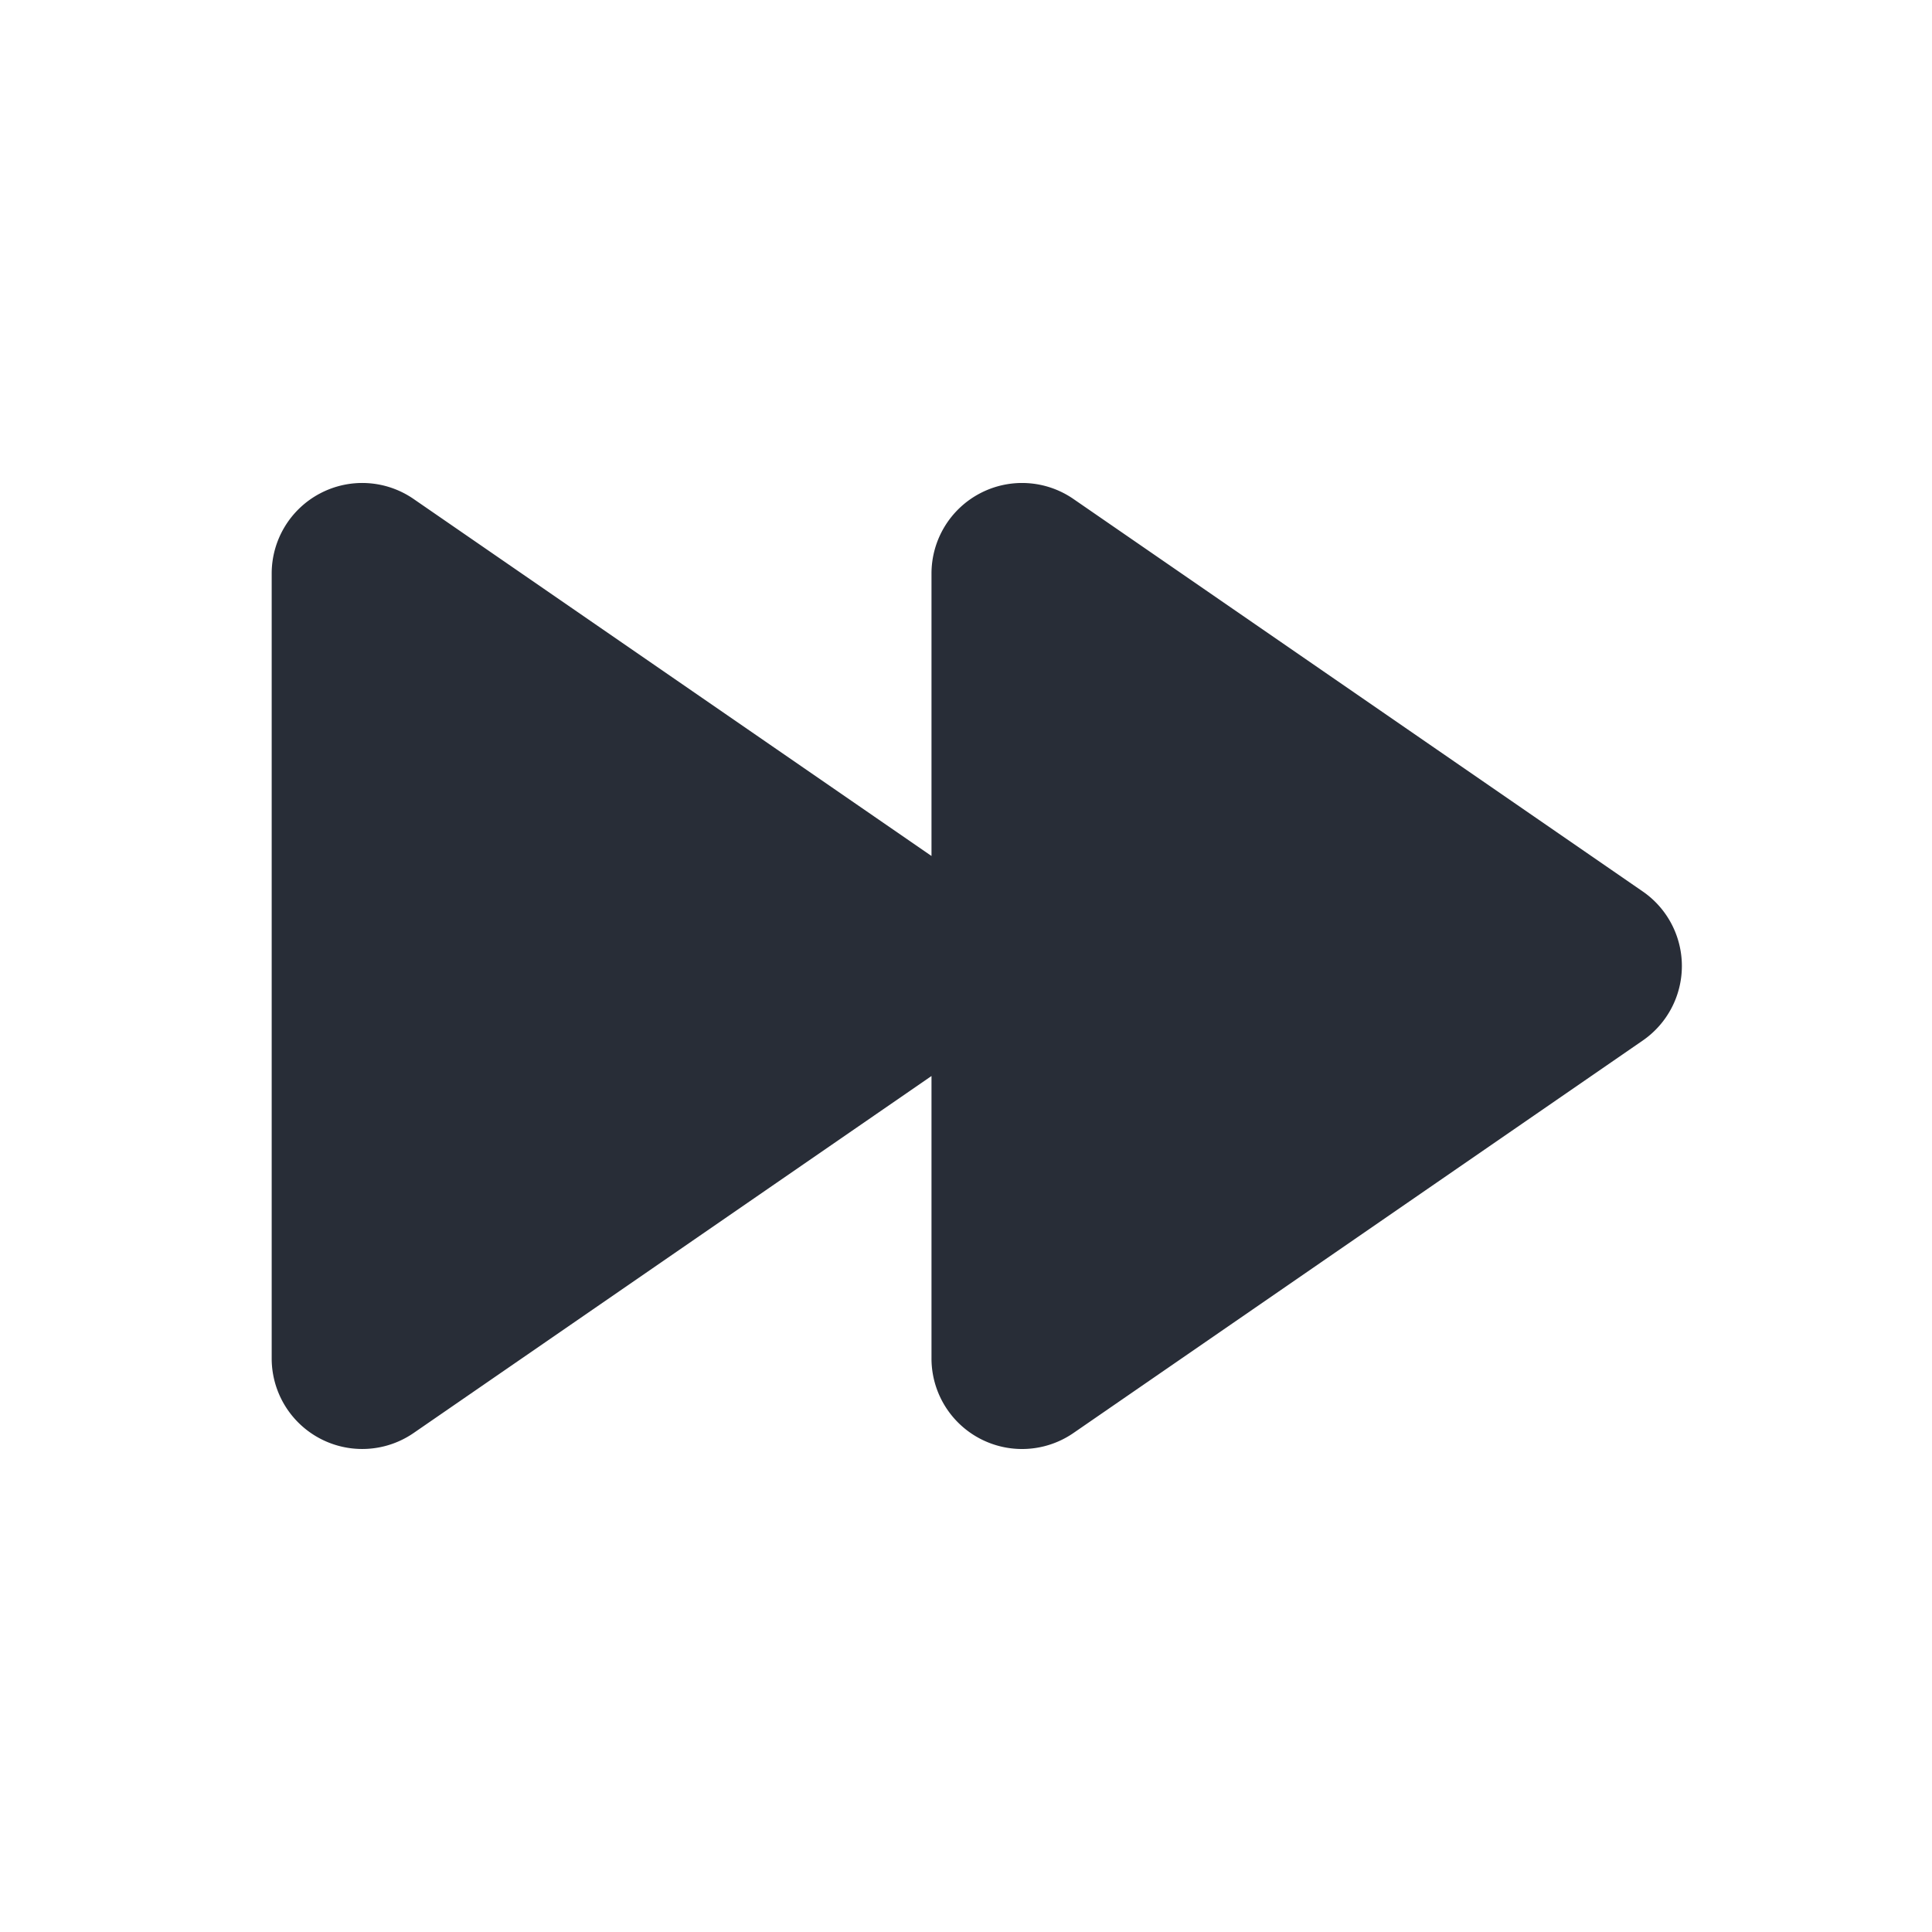 <svg xmlns="http://www.w3.org/2000/svg" id="av-fast-forward-solid-64" width="64" height="64" viewBox="0 0 64 64"><g fill="none" fill-rule="evenodd" class="symbols"><g fill="#282D37" class="fast-forward-solid"><path d="M35.56 16.53a2.997 2.997 0 0 0-3.098-.186A3 3 0 0 0 30.857 19v9.356L13.702 16.53a2.995 2.995 0 0 0-3.097-.186A3 3 0 0 0 9 19v26a3 3 0 0 0 4.702 2.47l17.155-11.826V45a3 3 0 0 0 4.703 2.47l18.857-13a3 3 0 0 0 0-4.94l-18.857-13Z" class="color"/></g></g></svg>